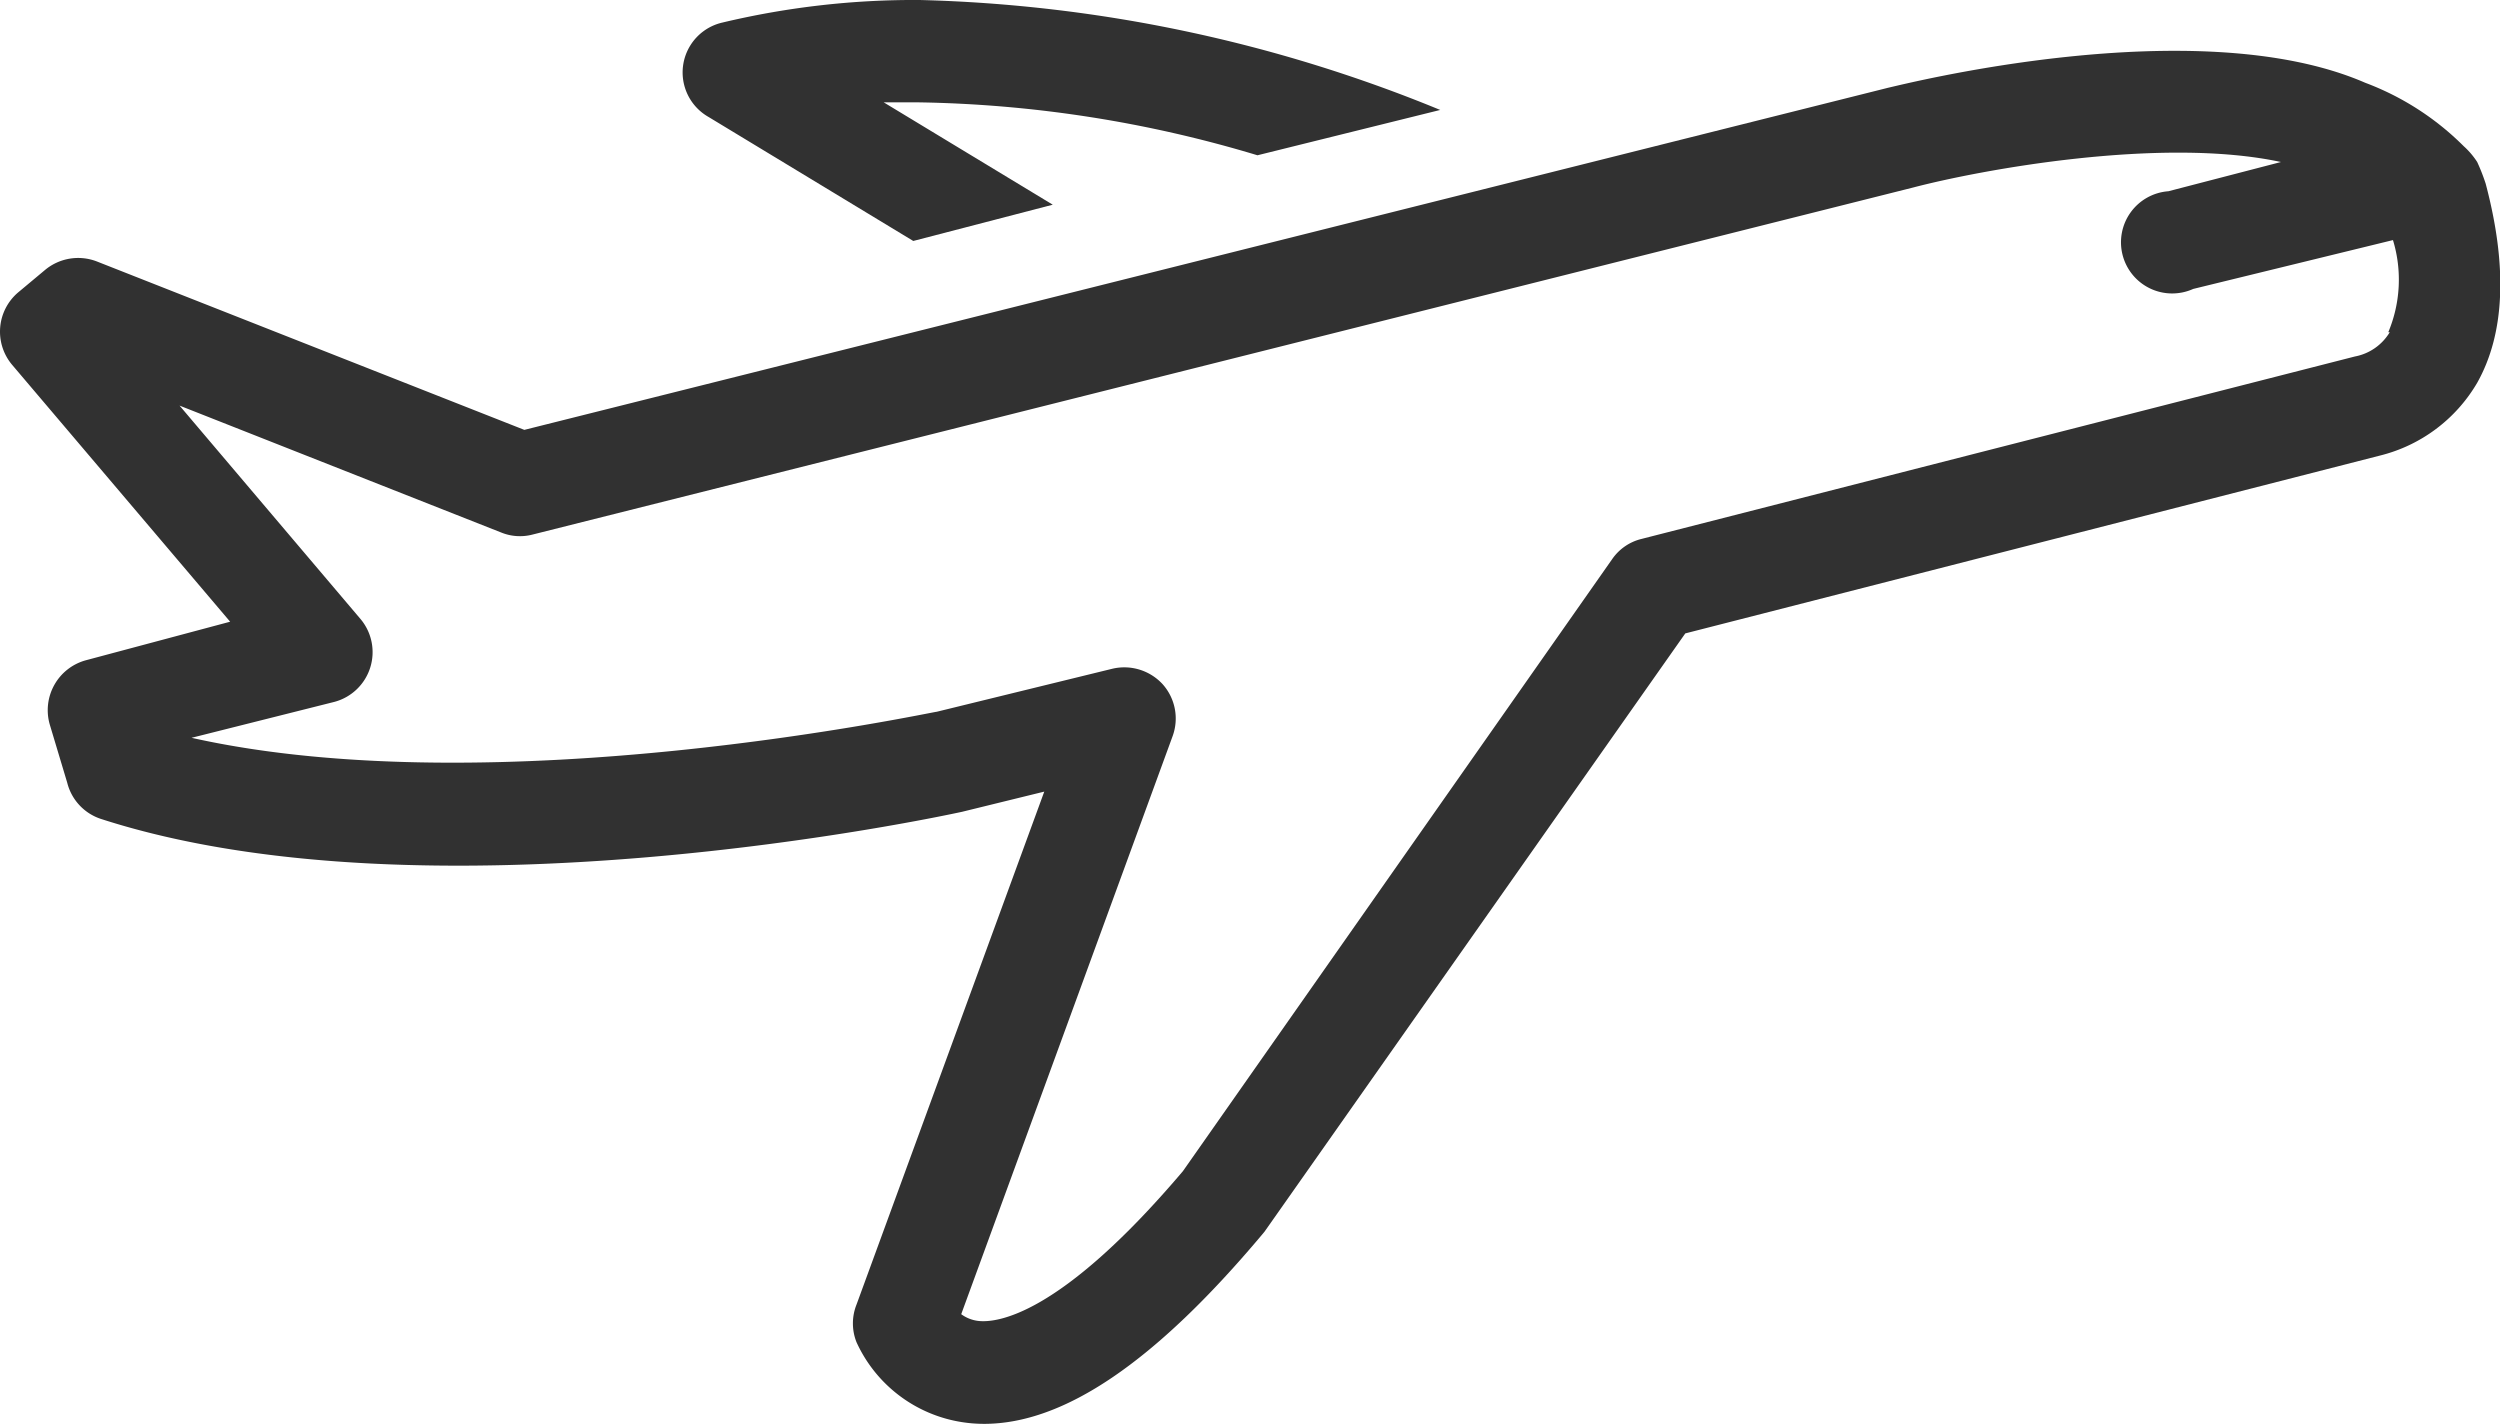<svg xmlns="http://www.w3.org/2000/svg" viewBox="0 0 85.49 48.69"><defs><style>.cls-1{fill:#313131;}</style></defs><title>viagens-icon</title><g id="Camada_2" data-name="Camada 2"><g id="Calque_1" data-name="Calque 1"><path class="cls-1" d="M85,6.28a6.58,6.58,0,0,0-.29-.74A2.68,2.68,0,0,0,84.25,5a9.47,9.47,0,0,0-3.37-2.17C75.1.32,65,2.91,64.57,3L17.93,14.7,3.31,8.94a1.77,1.77,0,0,0-1.78.3L.62,10a1.76,1.76,0,0,0-.21,2.47l7.46,8.79L2.93,22.58A1.77,1.77,0,0,0,1.7,24.77l.6,2A1.75,1.75,0,0,0,3.44,28c11.29,3.66,28.68-.07,29.46-.24l2.81-.69L29.29,44.61a1.74,1.74,0,0,0,0,1.29,4.77,4.77,0,0,0,3.6,2.73,4.87,4.87,0,0,0,.76.06c2.74,0,5.85-2.12,9.49-6.45l.1-.12L57.63,21.66l23.75-6.08a5.34,5.34,0,0,0,3.33-2.49C85.66,11.4,85.75,9.11,85,6.28Zm-3.28,5.08a1.77,1.77,0,0,1-1.19.83L56.13,18.43a1.71,1.71,0,0,0-1,.69L40.45,40.05c-4.24,5-6.4,5.19-7,5.12a1.22,1.22,0,0,1-.58-.23l7.23-19.77a1.76,1.76,0,0,0-.34-1.77,1.78,1.78,0,0,0-1.73-.53l-6,1.47c-.15,0-15,3.23-25.48.89L11.44,24a1.76,1.76,0,0,0,.89-2.83l-6.19-7.3,11,4.34a1.7,1.7,0,0,0,1.07.07L65.43,6.41c2.29-.6,8.47-1.75,12.57-.87l-3.85,1A1.75,1.75,0,1,0,75,9.88l6.83-1.67A4.65,4.65,0,0,1,81.67,11.36Z"/><path class="cls-1" d="M24.23,4l7,4.24L36,7l-5.78-3.5,1.19,0A42.34,42.34,0,0,1,43,5.31l6.25-1.55A50.06,50.06,0,0,0,31.45,0a28.27,28.27,0,0,0-6.74.77A1.75,1.75,0,0,0,24.23,4Z"/></g></g></svg>